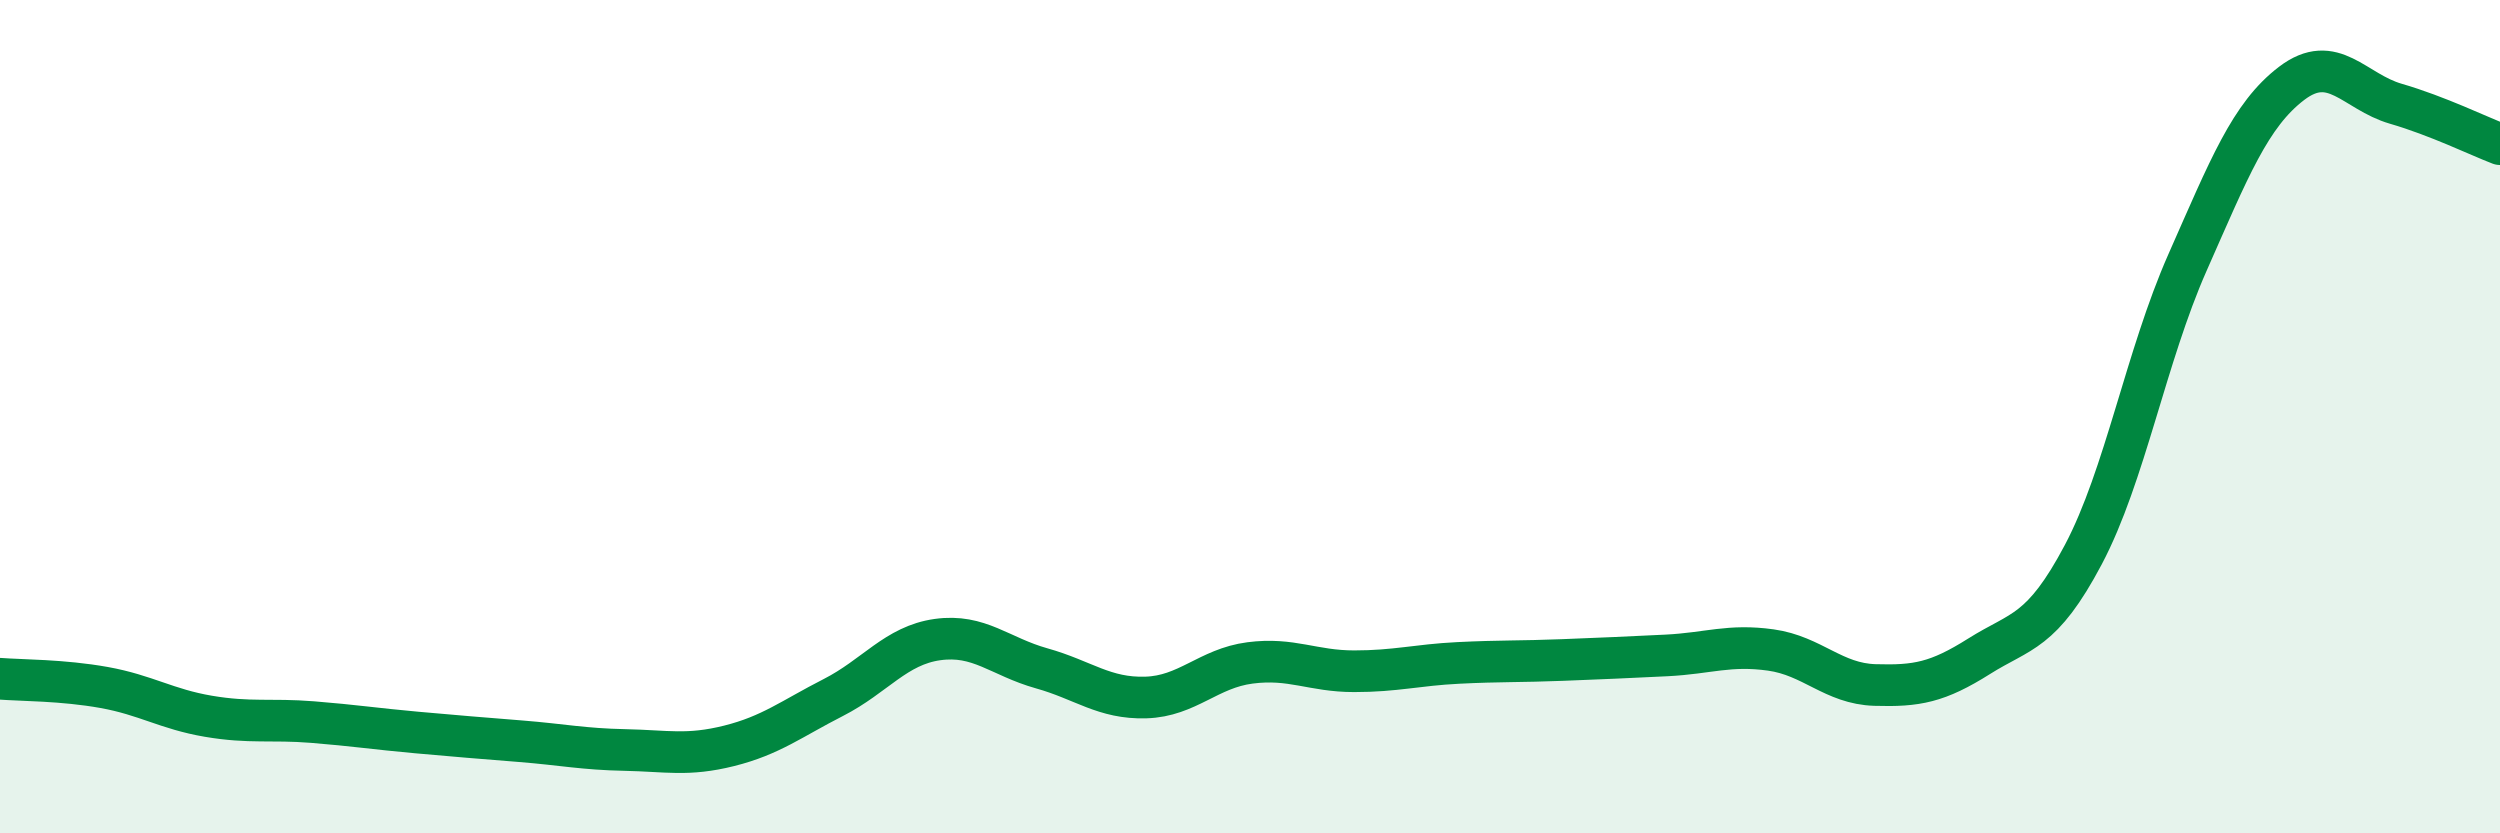 
    <svg width="60" height="20" viewBox="0 0 60 20" xmlns="http://www.w3.org/2000/svg">
      <path
        d="M 0,16.29 C 0.5,16.33 1.5,16.32 2.5,16.5 C 3.5,16.68 4,17.02 5,17.19 C 6,17.36 6.5,17.25 7.5,17.33 C 8.5,17.41 9,17.49 10,17.58 C 11,17.67 11.5,17.71 12.5,17.79 C 13.5,17.87 14,17.98 15,18 C 16,18.02 16.5,18.15 17.5,17.9 C 18.5,17.65 19,17.25 20,16.74 C 21,16.23 21.5,15.49 22.5,15.35 C 23.5,15.21 24,15.76 25,16.04 C 26,16.32 26.5,16.77 27.5,16.74 C 28.5,16.71 29,16.04 30,15.91 C 31,15.78 31.5,16.11 32.5,16.11 C 33.5,16.11 34,15.96 35,15.91 C 36,15.86 36.5,15.88 37.5,15.84 C 38.5,15.8 39,15.78 40,15.73 C 41,15.68 41.5,15.46 42.5,15.6 C 43.5,15.74 44,16.41 45,16.44 C 46,16.47 46.5,16.38 47.5,15.75 C 48.5,15.12 49,15.2 50,13.31 C 51,11.42 51.5,8.56 52.5,6.3 C 53.5,4.04 54,2.76 55,2 C 56,1.24 56.5,2.2 57.5,2.49 C 58.5,2.78 59.5,3.27 60,3.46L60 20L0 20Z"
        fill="#008740"
        opacity="0.1"
        stroke-linecap="round"
        stroke-linejoin="round"
      />
      <path
        d="M 0,16.29 C 0.5,16.33 1.5,16.32 2.5,16.5 C 3.5,16.68 4,17.02 5,17.19 C 6,17.36 6.5,17.25 7.5,17.33 C 8.5,17.41 9,17.49 10,17.58 C 11,17.67 11.5,17.71 12.5,17.79 C 13.5,17.87 14,17.98 15,18 C 16,18.02 16.5,18.15 17.5,17.9 C 18.5,17.65 19,17.25 20,16.74 C 21,16.23 21.5,15.49 22.5,15.35 C 23.5,15.21 24,15.76 25,16.04 C 26,16.32 26.5,16.77 27.5,16.74 C 28.5,16.71 29,16.04 30,15.91 C 31,15.78 31.5,16.11 32.5,16.11 C 33.5,16.11 34,15.96 35,15.91 C 36,15.86 36.5,15.88 37.5,15.84 C 38.5,15.8 39,15.78 40,15.73 C 41,15.68 41.5,15.46 42.5,15.6 C 43.5,15.74 44,16.41 45,16.44 C 46,16.47 46.5,16.38 47.5,15.75 C 48.5,15.12 49,15.2 50,13.31 C 51,11.42 51.5,8.56 52.5,6.3 C 53.5,4.04 54,2.76 55,2 C 56,1.24 56.5,2.2 57.5,2.49 C 58.5,2.78 59.5,3.27 60,3.46"
        stroke="#008740"
        stroke-width="1"
        fill="none"
        stroke-linecap="round"
        stroke-linejoin="round"
      />
    </svg>
  